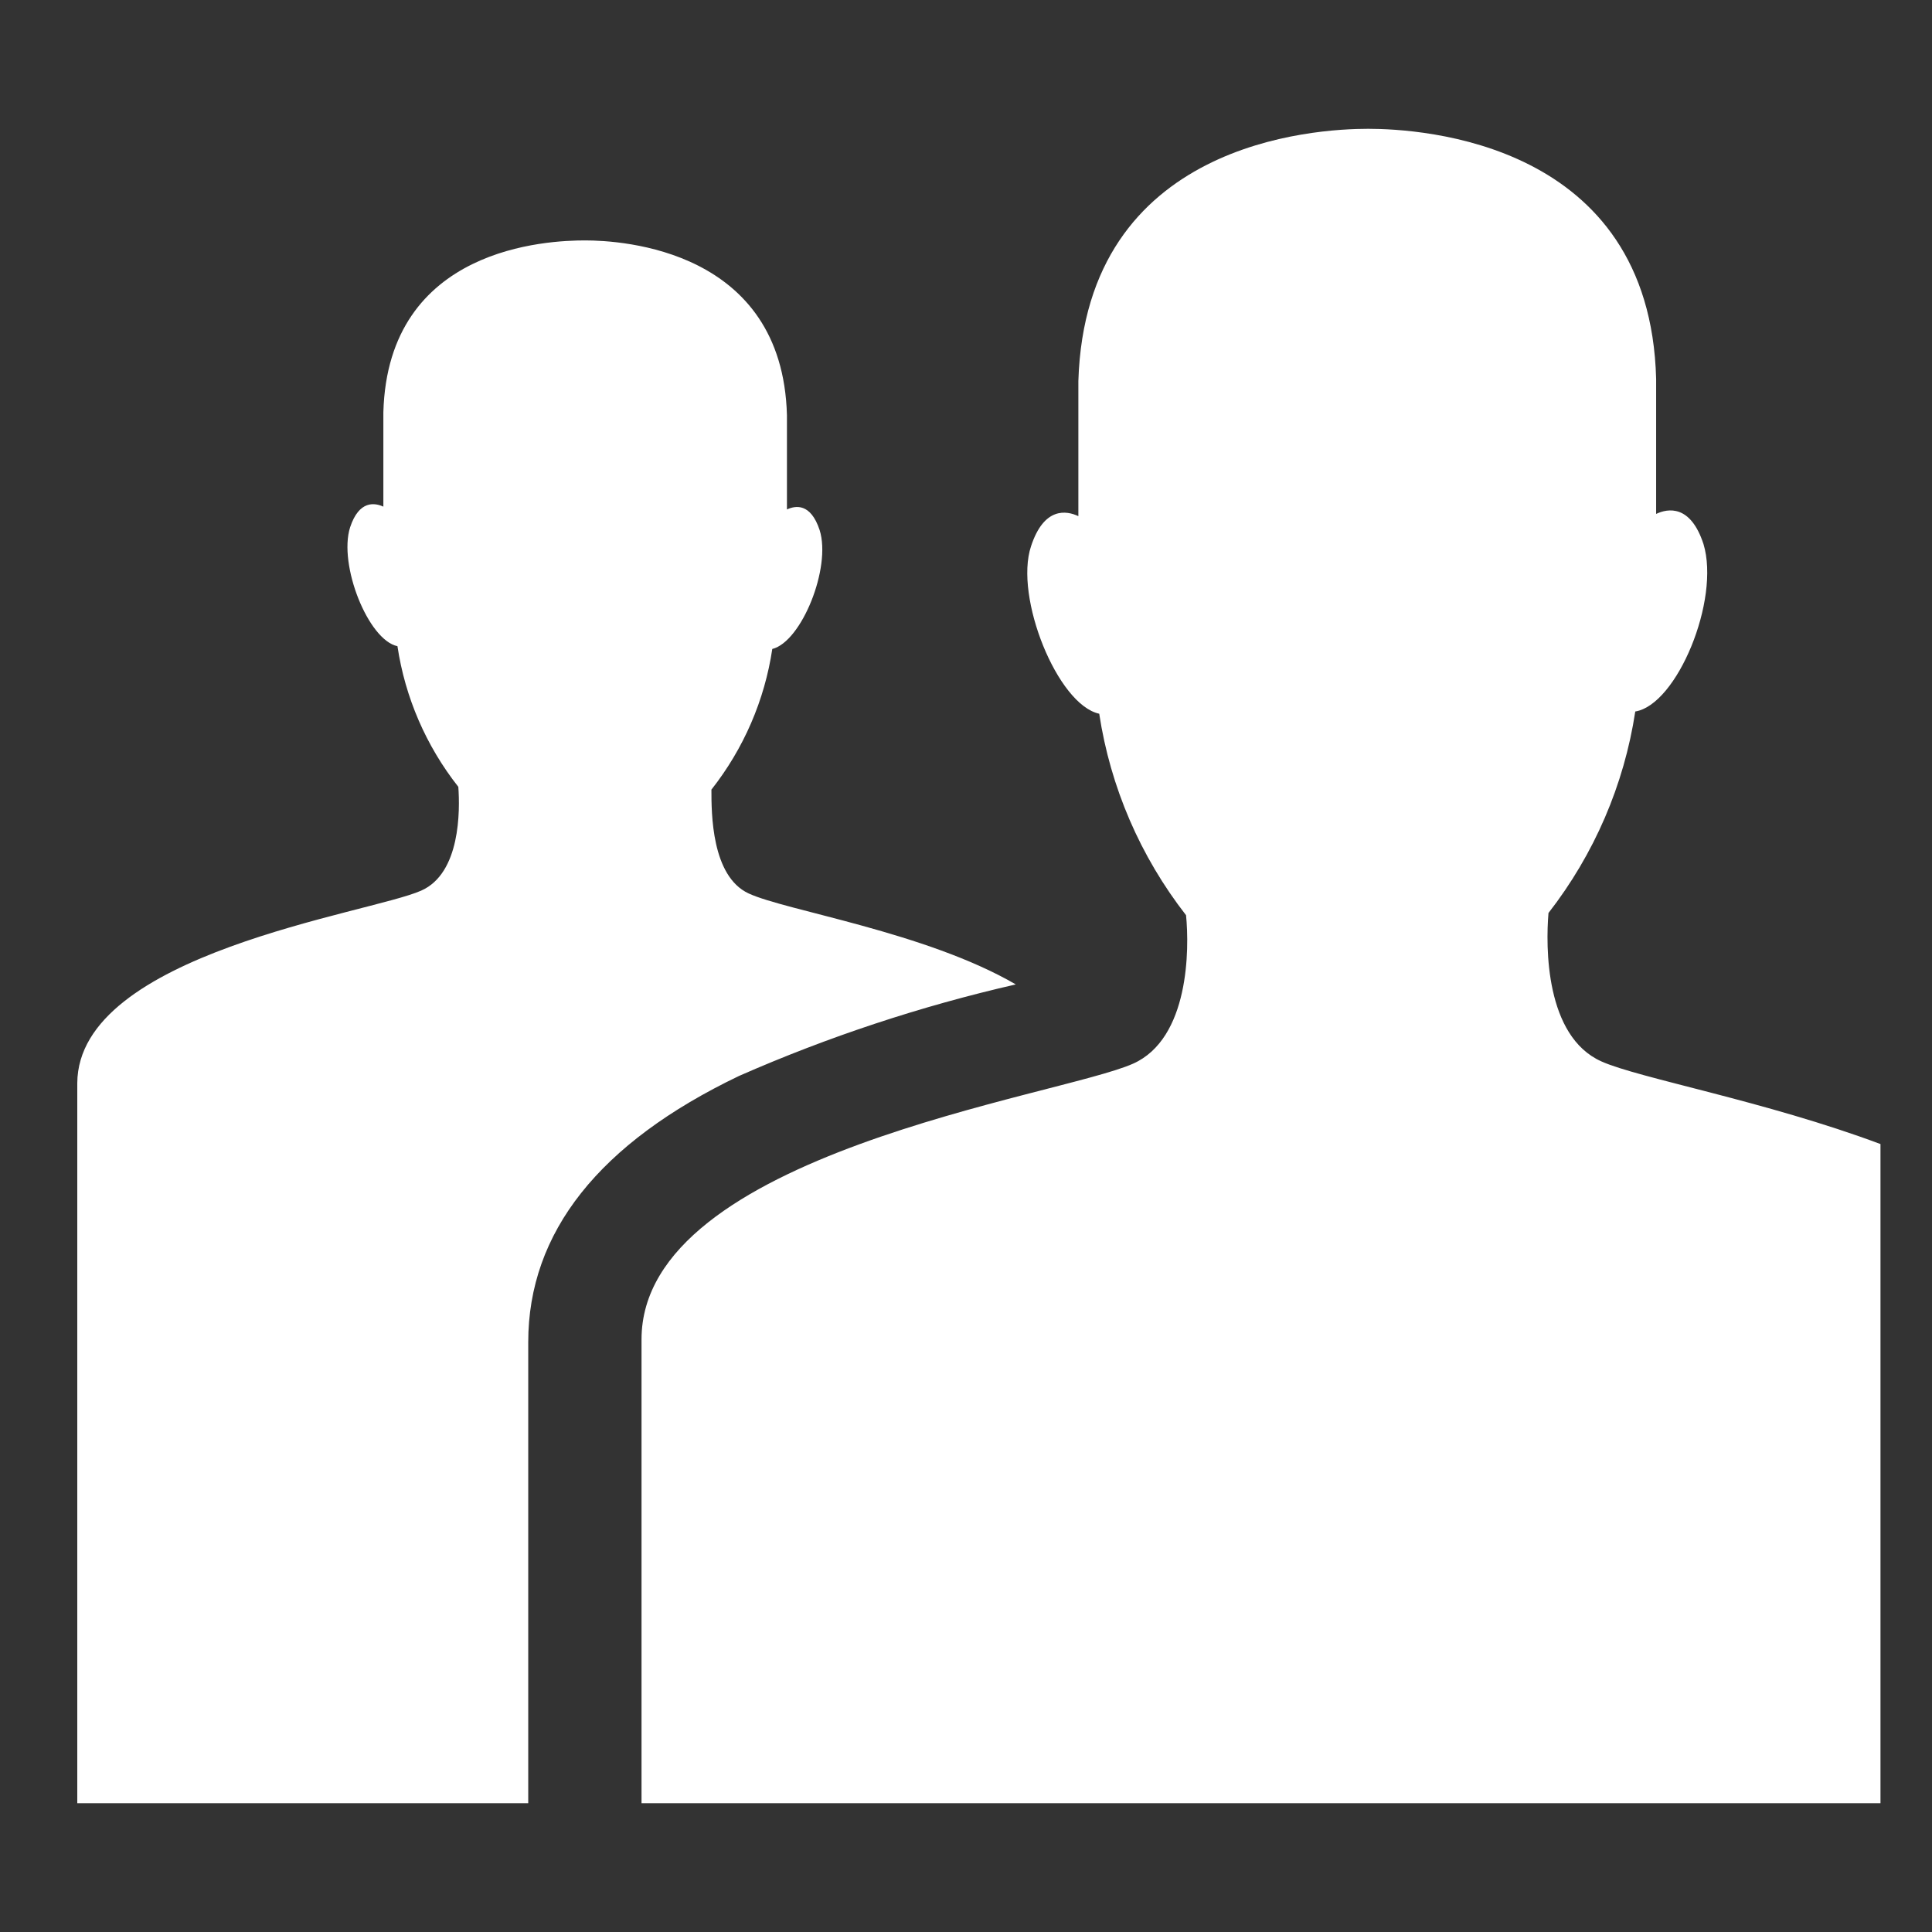 <?xml version="1.0" encoding="UTF-8"?> <svg xmlns="http://www.w3.org/2000/svg" width="75" height="75" viewBox="0 0 75 75" fill="none"><rect x="0" y="0" width="75" height="75" fill="#333333" stroke="none"/><path d="M16.348 34.575C17.88 33.903 17.858 31.455 17.792 30.545C16.541 28.958 15.727 27.076 15.429 25.085C14.291 24.847 13.131 21.922 13.591 20.47C13.941 19.408 14.554 19.517 14.882 19.668C14.882 18.347 14.882 17.263 14.882 16.007C15.057 9.572 21.293 9.333 22.715 9.333C24.138 9.333 30.374 9.68 30.549 16.115C30.549 17.372 30.549 18.455 30.549 19.777C30.878 19.625 31.468 19.517 31.818 20.578C32.278 22.03 31.118 24.912 29.98 25.193C29.682 27.185 28.868 29.066 27.617 30.653C27.617 31.563 27.617 34.012 29.061 34.683C30.506 35.355 35.932 36.178 39.433 38.215C35.746 39.058 32.148 40.248 28.689 41.768C23.263 44.368 20.506 47.835 20.506 52.103V70H3V42.05C3.022 37.002 14.357 35.463 16.348 34.575ZM43.985 41.292C46.173 40.317 46.173 36.828 46.042 35.528C44.265 33.247 43.105 30.555 42.672 27.707C41.053 27.36 39.368 23.178 40.024 21.207C40.527 19.668 41.403 19.82 41.862 20.037C41.862 18.152 41.862 16.613 41.862 14.793C42.147 5.498 51.053 5 53.109 5C55.166 5 64.05 5.498 64.291 14.707C64.291 16.527 64.291 18 64.291 19.95C64.751 19.733 65.626 19.582 66.129 21.12C66.786 23.287 65.101 27.36 63.481 27.62C63.048 30.468 61.888 33.16 60.112 35.442C60.002 36.742 59.98 40.23 62.169 41.205C63.613 41.855 68.536 42.743 73 44.412V70H24.904V51.995C24.904 44.78 41.118 42.57 43.985 41.292Z" fill="white"></path></svg> 